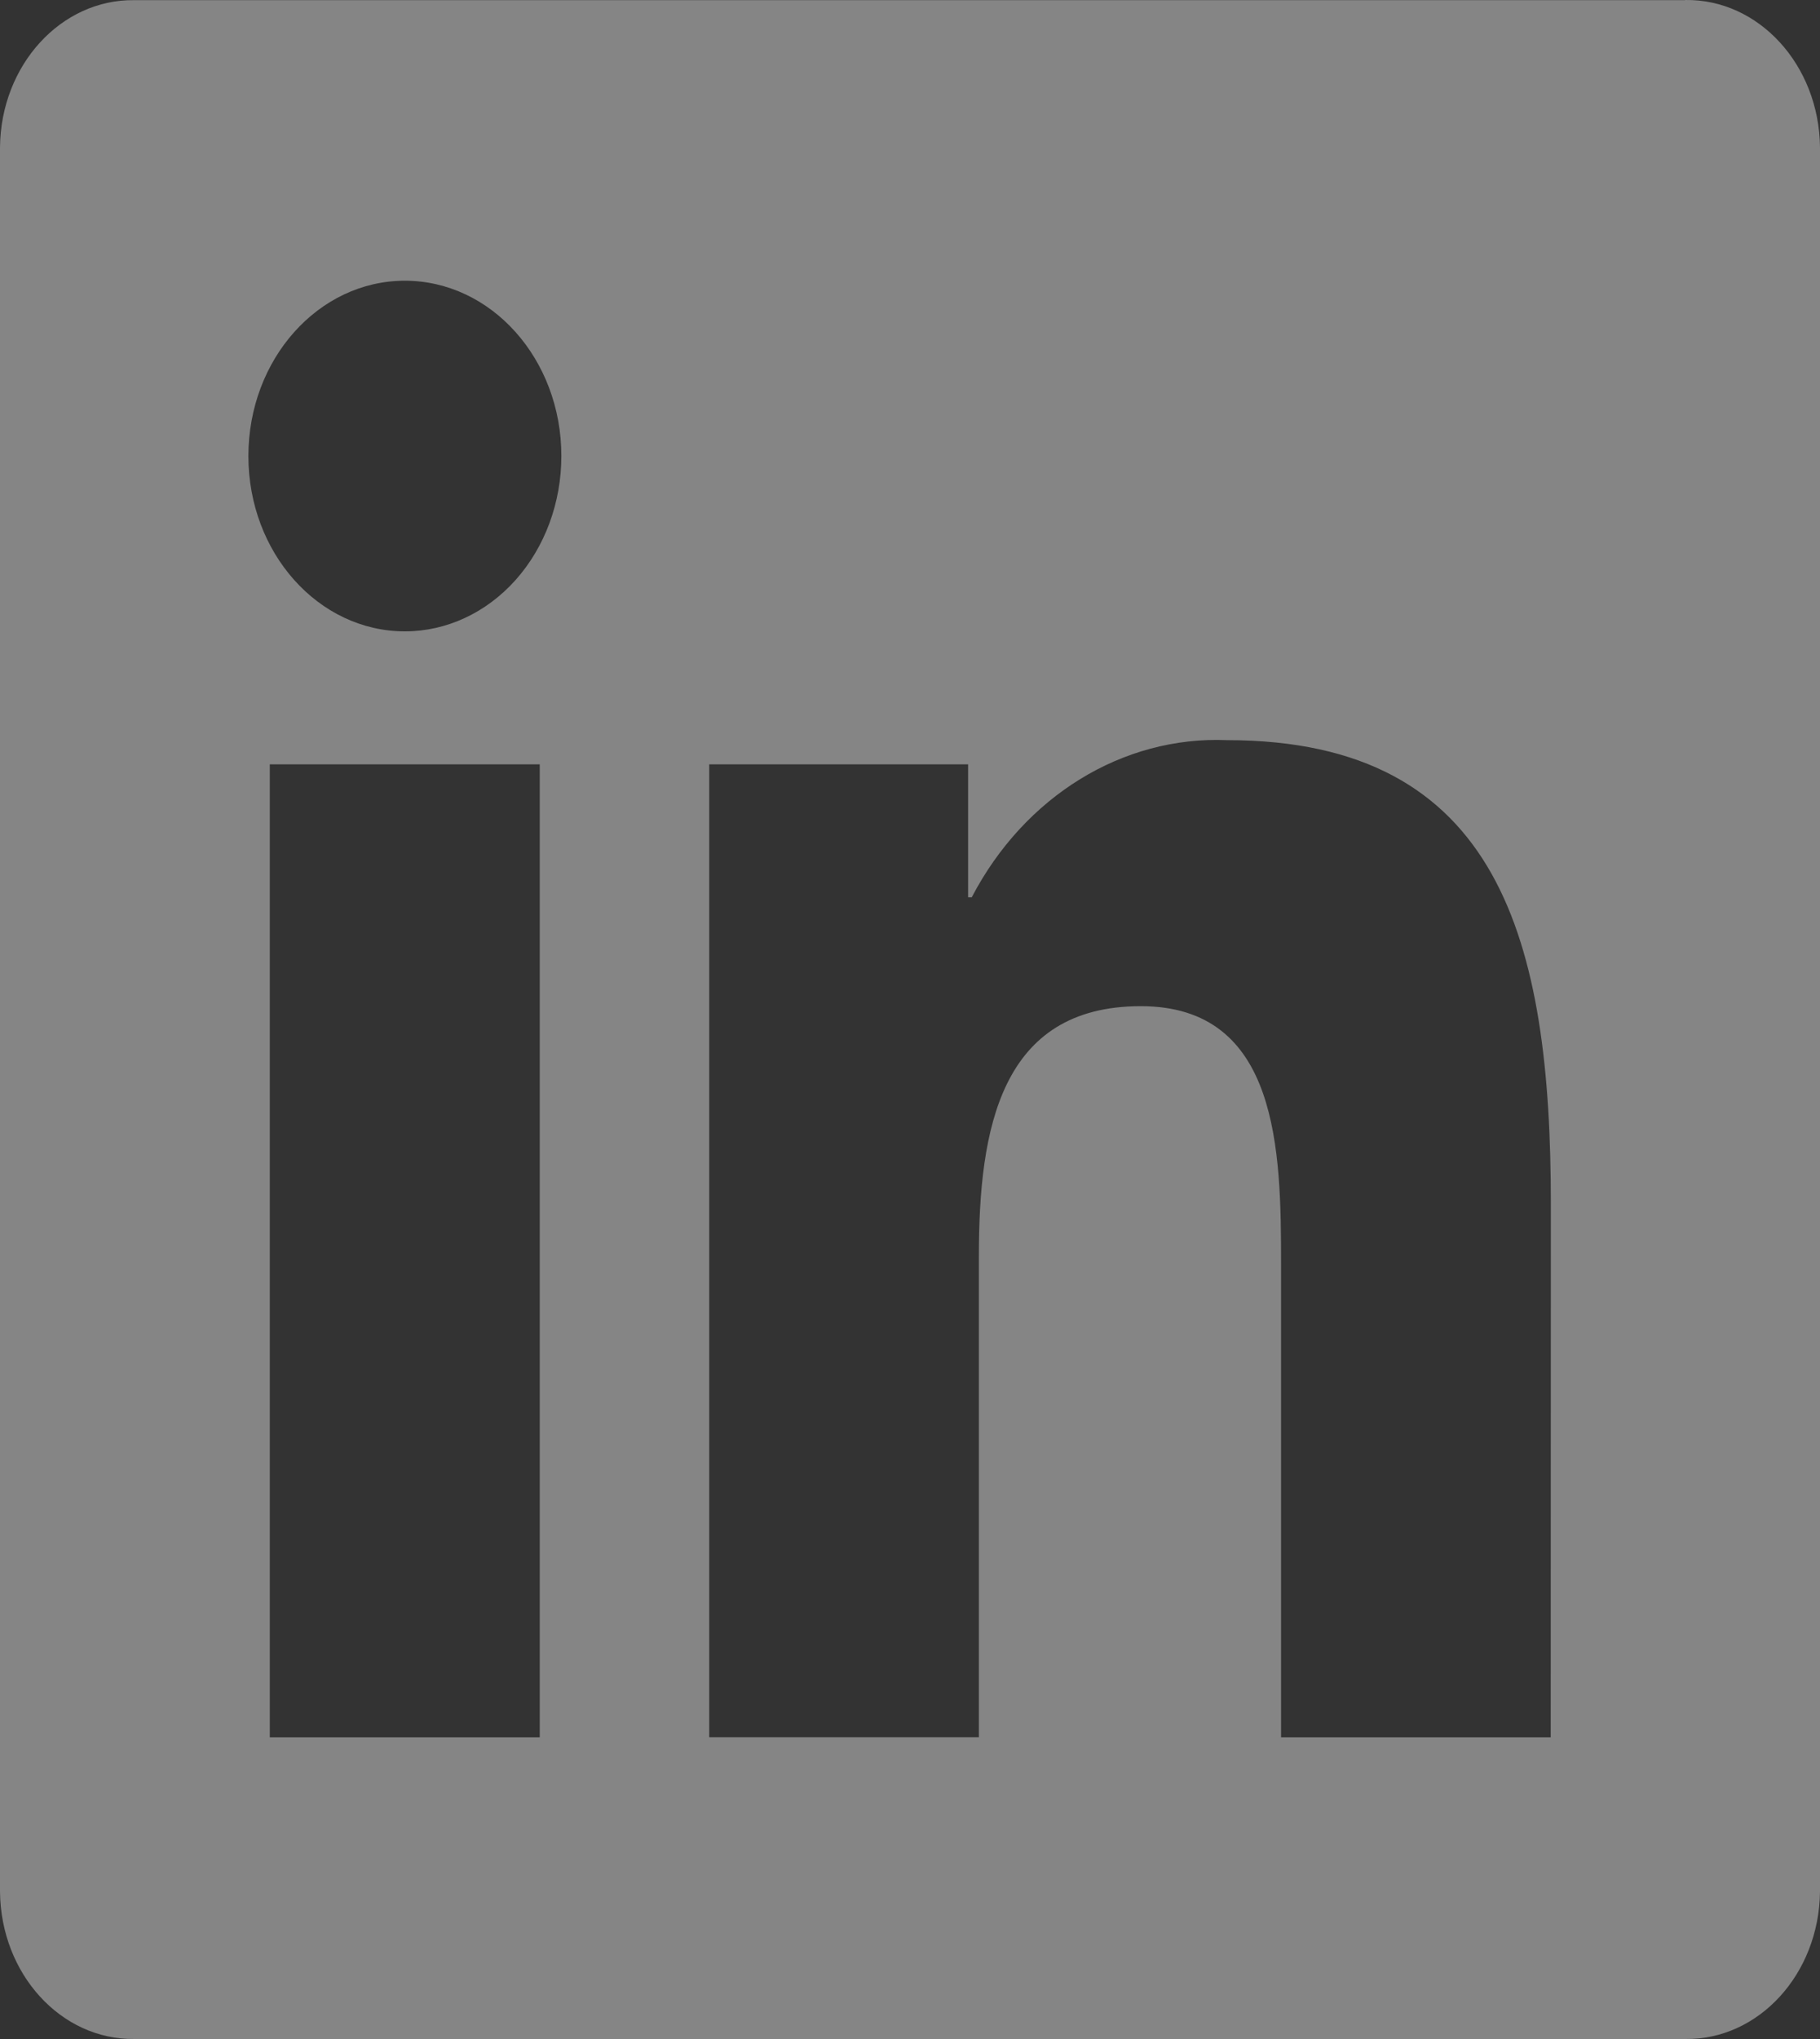<svg width="25" height="28" viewBox="0 0 25 28" fill="none" xmlns="http://www.w3.org/2000/svg">
<rect x="0" y="0" width="25" height="28" fill="#333333" stroke="none"/>
<g opacity="0.4">
<path d="M21.301 23.858H17.597V17.361C17.597 15.811 17.572 13.817 15.67 13.817C13.741 13.817 13.446 15.505 13.446 17.248V23.857H9.742V10.496H13.298V12.322H13.348C14.073 10.934 15.421 10.104 16.856 10.164C20.61 10.164 21.303 12.93 21.303 16.528L21.301 23.858ZM5.562 8.67C4.375 8.67 3.412 7.593 3.412 6.263C3.412 4.933 4.374 3.855 5.561 3.855C6.749 3.855 7.711 4.932 7.711 6.262C7.711 6.901 7.485 7.513 7.082 7.965C6.679 8.416 6.132 8.67 5.562 8.67ZM7.414 23.858H3.706V10.496H7.414V23.858ZM23.148 0.002H1.845C0.838 -0.011 0.012 0.893 0 2.02V25.979C0.012 27.108 0.837 28.012 1.845 28H23.148C24.157 28.014 24.986 27.11 25 25.979V2.019C24.986 0.889 24.157 -0.015 23.148 0" fill="white"/>
</g>
</svg>
